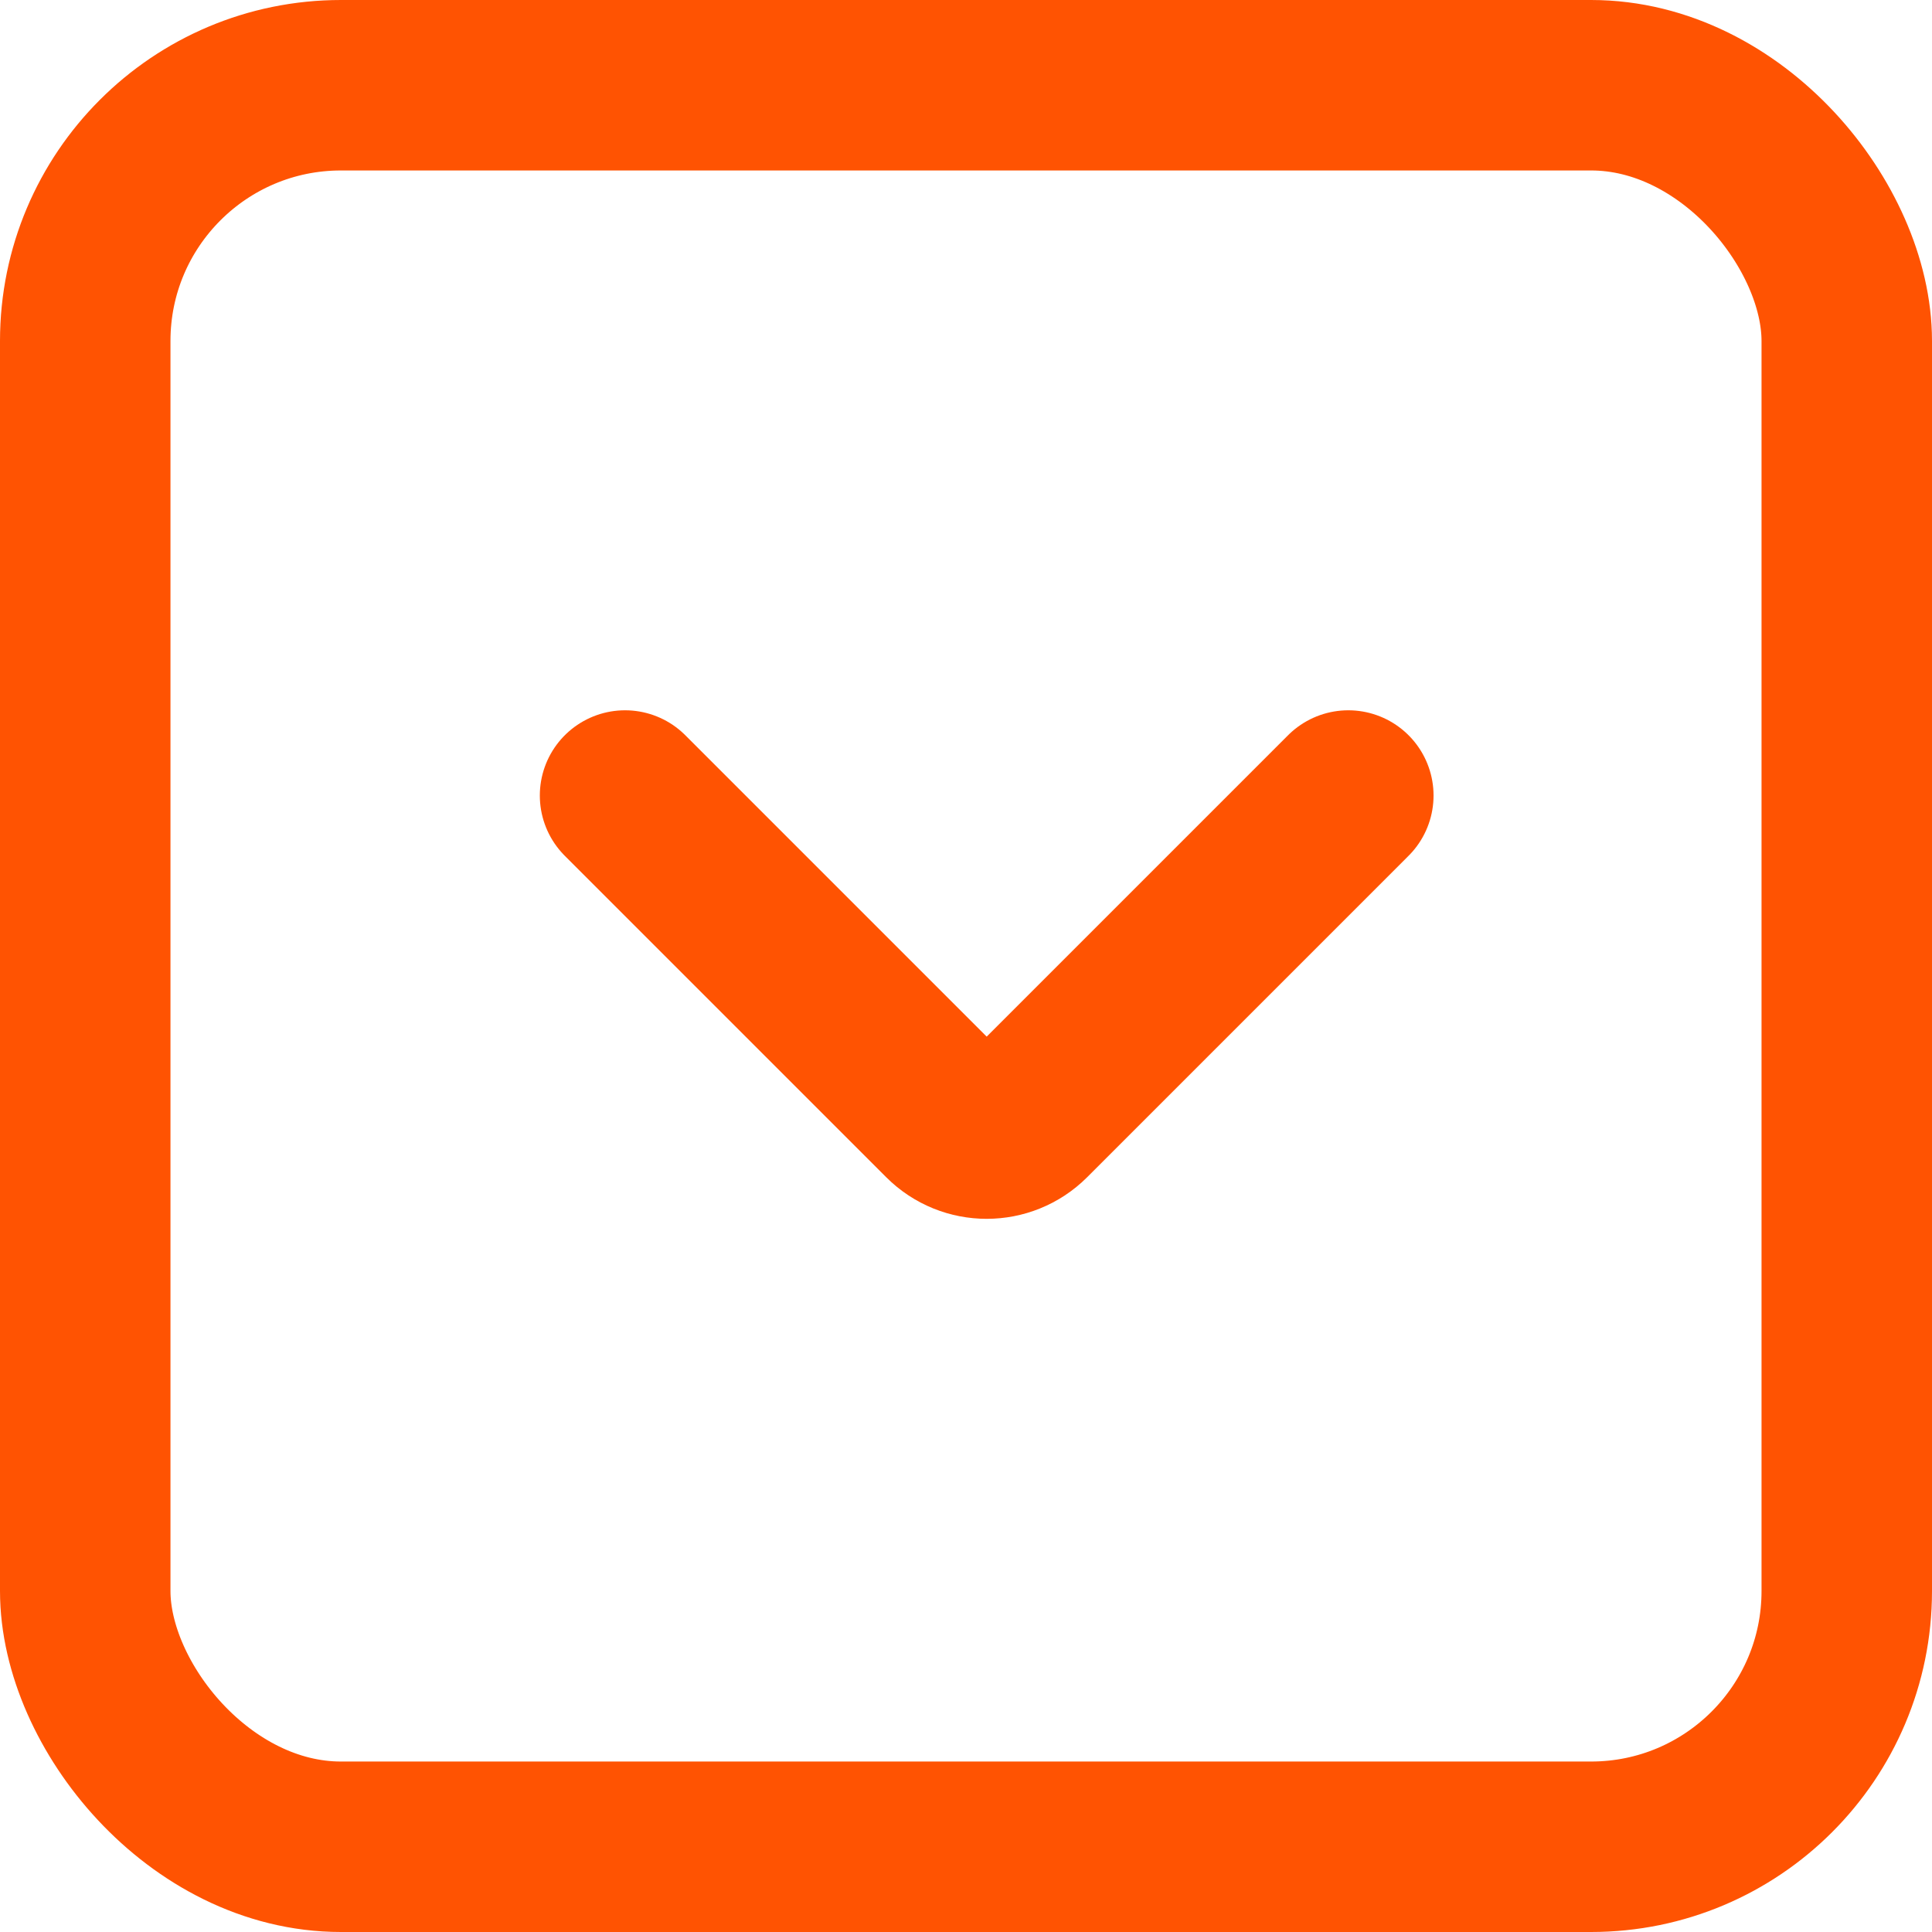 <?xml version="1.0" encoding="UTF-8"?> <svg xmlns="http://www.w3.org/2000/svg" width="34" height="34" viewBox="0 0 34 34" fill="none"><rect x="1.5" y="1.5" width="31" height="31" rx="4.5" stroke="#FF5302" stroke-width="3"></rect><path d="M23.728 14L18.071 19.657C17.68 20.047 17.047 20.047 16.657 19.657L11 14" stroke="#FF5302" stroke-width="3" stroke-linecap="round"></path></svg> 